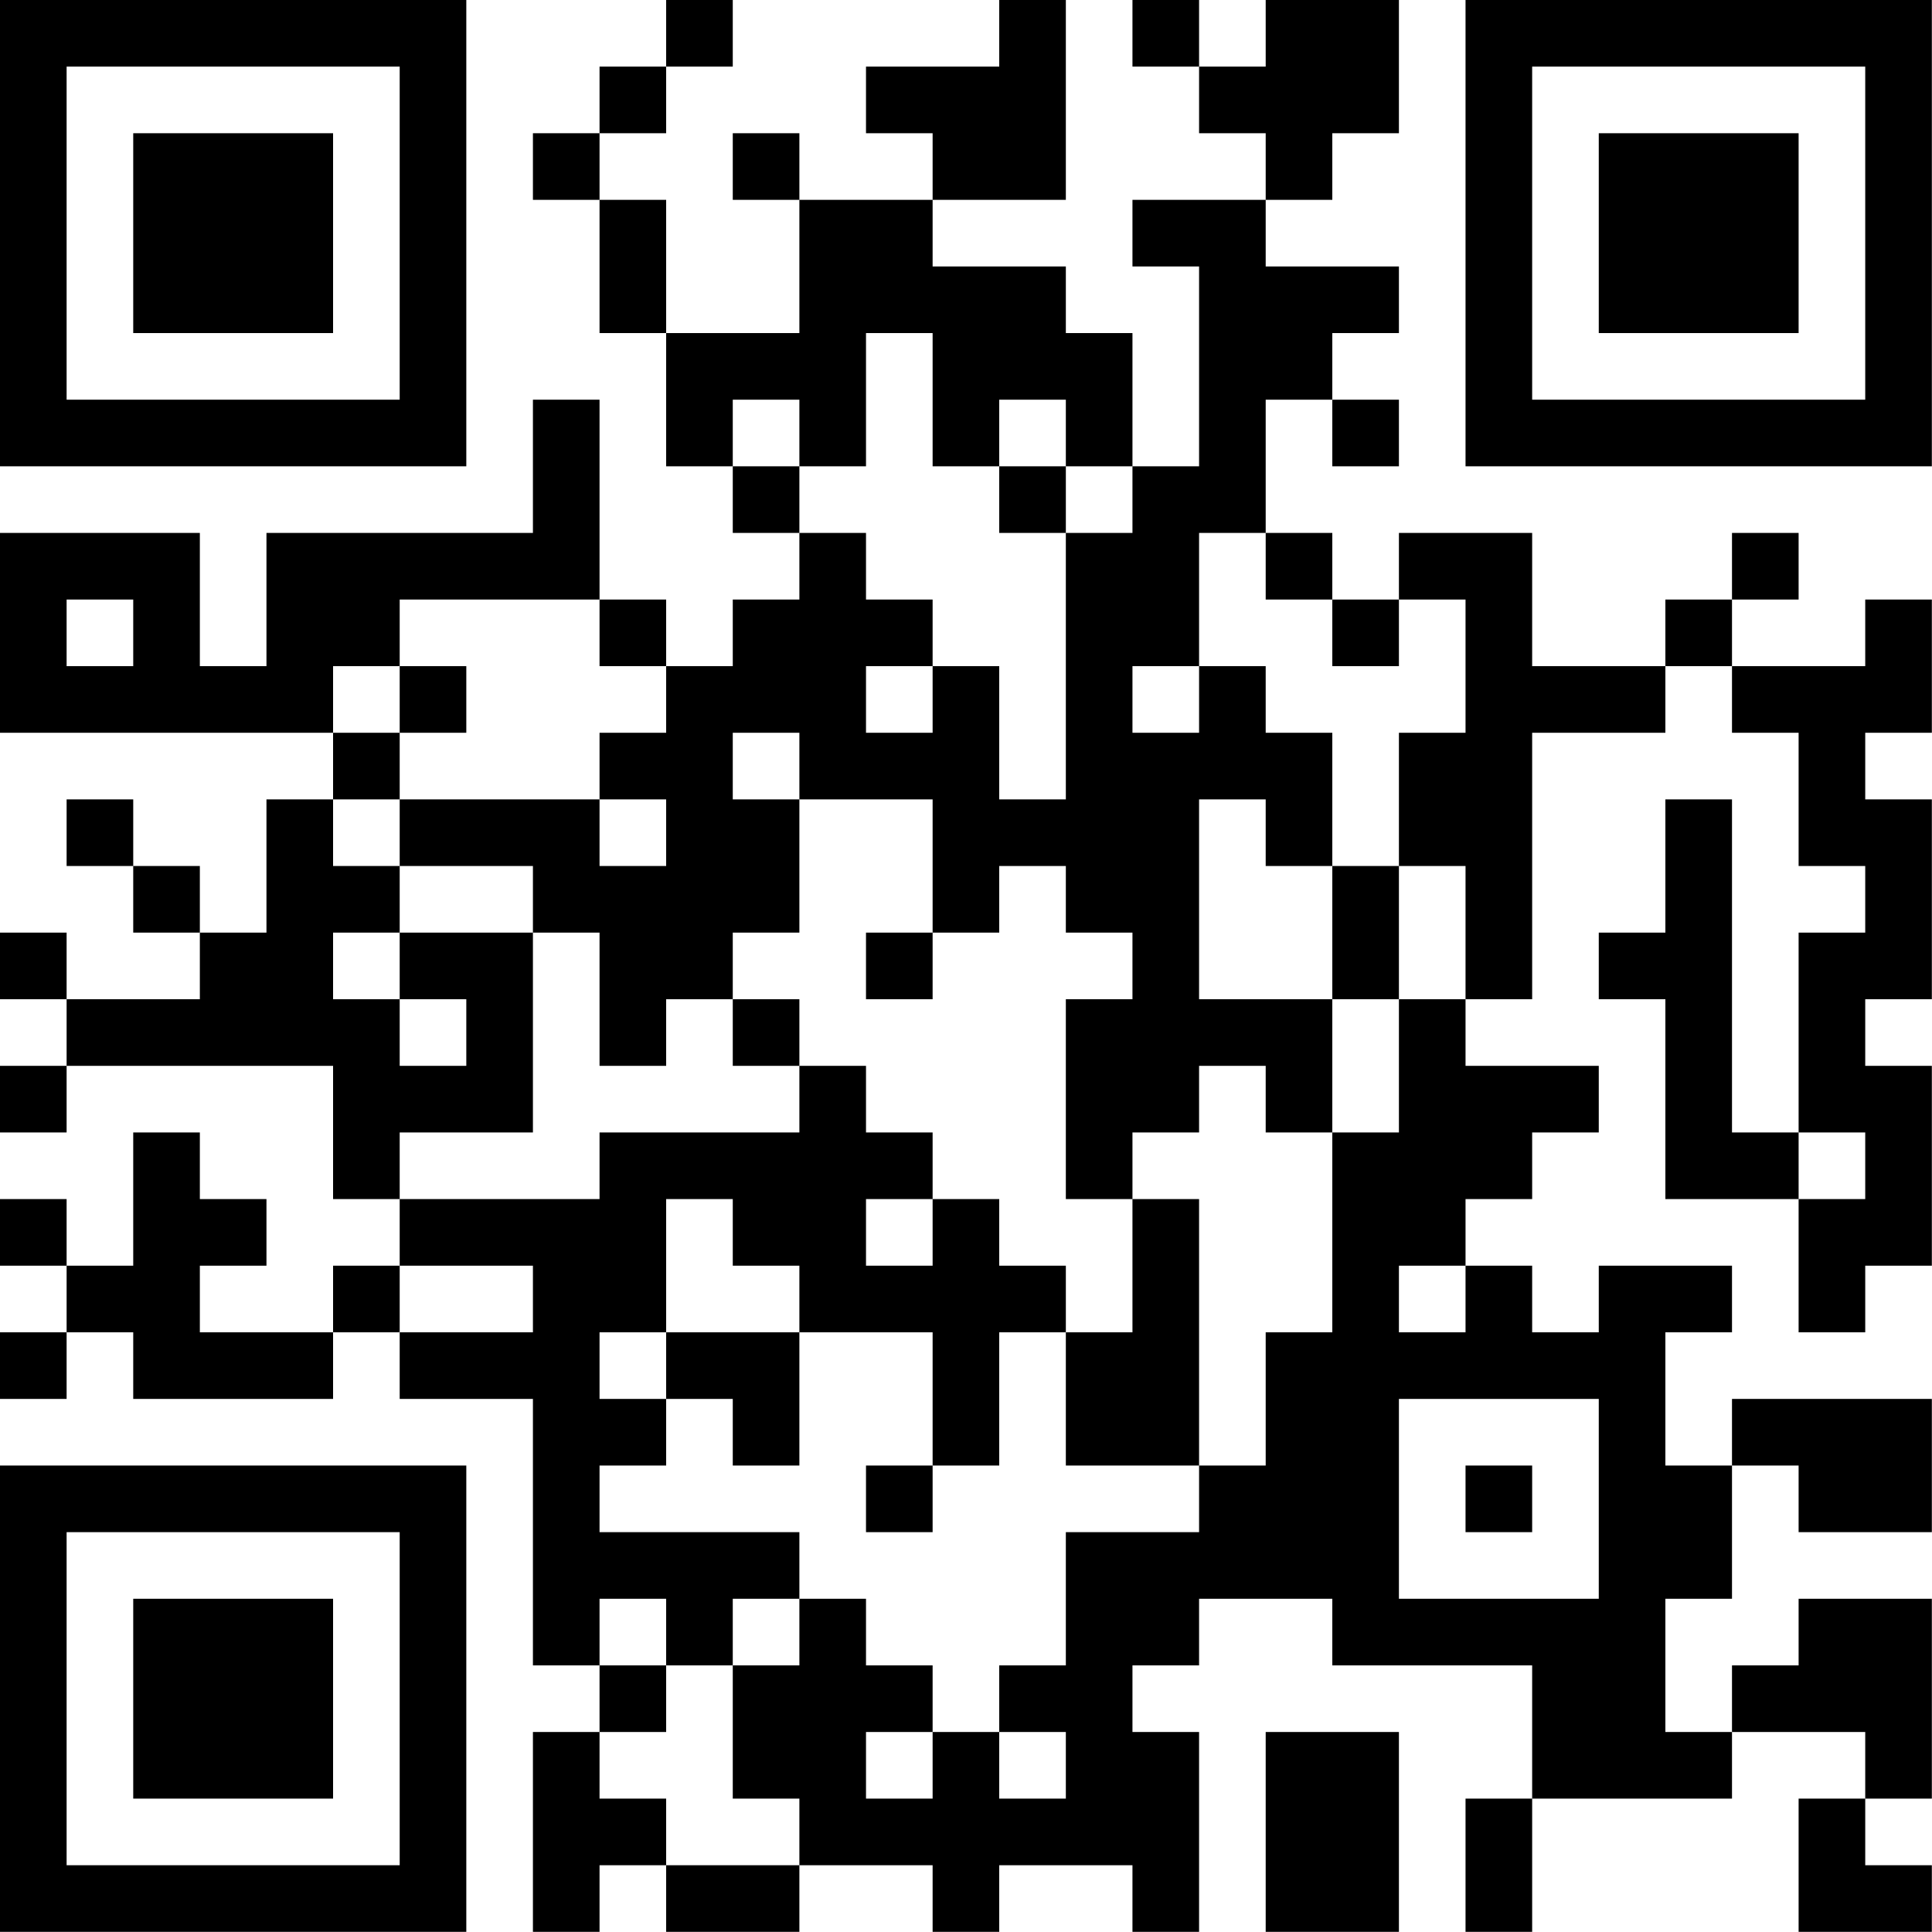 <?xml version="1.0" encoding="UTF-8"?>
<svg xmlns="http://www.w3.org/2000/svg" version="1.1" width="100" height="100" viewBox="0 0 100 100"><rect x="0" y="0" width="100" height="100" fill="#ffffff"/><g transform="scale(3.448)"><g transform="translate(0,0)"><path fill-rule="evenodd" d="M10 0L10 1L9 1L9 2L8 2L8 3L9 3L9 5L10 5L10 7L11 7L11 8L12 8L12 9L11 9L11 10L10 10L10 9L9 9L9 6L8 6L8 8L4 8L4 10L3 10L3 8L0 8L0 11L5 11L5 12L4 12L4 14L3 14L3 13L2 13L2 12L1 12L1 13L2 13L2 14L3 14L3 15L1 15L1 14L0 14L0 15L1 15L1 16L0 16L0 17L1 17L1 16L5 16L5 18L6 18L6 19L5 19L5 20L3 20L3 19L4 19L4 18L3 18L3 17L2 17L2 19L1 19L1 18L0 18L0 19L1 19L1 20L0 20L0 21L1 21L1 20L2 20L2 21L5 21L5 20L6 20L6 21L8 21L8 25L9 25L9 26L8 26L8 29L9 29L9 28L10 28L10 29L12 29L12 28L14 28L14 29L15 29L15 28L17 28L17 29L18 29L18 26L17 26L17 25L18 25L18 24L20 24L20 25L23 25L23 27L22 27L22 29L23 29L23 27L26 27L26 26L28 26L28 27L27 27L27 29L29 29L29 28L28 28L28 27L29 27L29 24L27 24L27 25L26 25L26 26L25 26L25 24L26 24L26 22L27 22L27 23L29 23L29 21L26 21L26 22L25 22L25 20L26 20L26 19L24 19L24 20L23 20L23 19L22 19L22 18L23 18L23 17L24 17L24 16L22 16L22 15L23 15L23 11L25 11L25 10L26 10L26 11L27 11L27 13L28 13L28 14L27 14L27 17L26 17L26 12L25 12L25 14L24 14L24 15L25 15L25 18L27 18L27 20L28 20L28 19L29 19L29 16L28 16L28 15L29 15L29 12L28 12L28 11L29 11L29 9L28 9L28 10L26 10L26 9L27 9L27 8L26 8L26 9L25 9L25 10L23 10L23 8L21 8L21 9L20 9L20 8L19 8L19 6L20 6L20 7L21 7L21 6L20 6L20 5L21 5L21 4L19 4L19 3L20 3L20 2L21 2L21 0L19 0L19 1L18 1L18 0L17 0L17 1L18 1L18 2L19 2L19 3L17 3L17 4L18 4L18 7L17 7L17 5L16 5L16 4L14 4L14 3L16 3L16 0L15 0L15 1L13 1L13 2L14 2L14 3L12 3L12 2L11 2L11 3L12 3L12 5L10 5L10 3L9 3L9 2L10 2L10 1L11 1L11 0ZM13 5L13 7L12 7L12 6L11 6L11 7L12 7L12 8L13 8L13 9L14 9L14 10L13 10L13 11L14 11L14 10L15 10L15 12L16 12L16 8L17 8L17 7L16 7L16 6L15 6L15 7L14 7L14 5ZM15 7L15 8L16 8L16 7ZM18 8L18 10L17 10L17 11L18 11L18 10L19 10L19 11L20 11L20 13L19 13L19 12L18 12L18 15L20 15L20 17L19 17L19 16L18 16L18 17L17 17L17 18L16 18L16 15L17 15L17 14L16 14L16 13L15 13L15 14L14 14L14 12L12 12L12 11L11 11L11 12L12 12L12 14L11 14L11 15L10 15L10 16L9 16L9 14L8 14L8 13L6 13L6 12L9 12L9 13L10 13L10 12L9 12L9 11L10 11L10 10L9 10L9 9L6 9L6 10L5 10L5 11L6 11L6 12L5 12L5 13L6 13L6 14L5 14L5 15L6 15L6 16L7 16L7 15L6 15L6 14L8 14L8 17L6 17L6 18L9 18L9 17L12 17L12 16L13 16L13 17L14 17L14 18L13 18L13 19L14 19L14 18L15 18L15 19L16 19L16 20L15 20L15 22L14 22L14 20L12 20L12 19L11 19L11 18L10 18L10 20L9 20L9 21L10 21L10 22L9 22L9 23L12 23L12 24L11 24L11 25L10 25L10 24L9 24L9 25L10 25L10 26L9 26L9 27L10 27L10 28L12 28L12 27L11 27L11 25L12 25L12 24L13 24L13 25L14 25L14 26L13 26L13 27L14 27L14 26L15 26L15 27L16 27L16 26L15 26L15 25L16 25L16 23L18 23L18 22L19 22L19 20L20 20L20 17L21 17L21 15L22 15L22 13L21 13L21 11L22 11L22 9L21 9L21 10L20 10L20 9L19 9L19 8ZM1 9L1 10L2 10L2 9ZM6 10L6 11L7 11L7 10ZM20 13L20 15L21 15L21 13ZM13 14L13 15L14 15L14 14ZM11 15L11 16L12 16L12 15ZM27 17L27 18L28 18L28 17ZM17 18L17 20L16 20L16 22L18 22L18 18ZM6 19L6 20L8 20L8 19ZM21 19L21 20L22 20L22 19ZM10 20L10 21L11 21L11 22L12 22L12 20ZM21 21L21 24L24 24L24 21ZM13 22L13 23L14 23L14 22ZM22 22L22 23L23 23L23 22ZM19 26L19 29L21 29L21 26ZM0 0L0 7L7 7L7 0ZM1 1L1 6L6 6L6 1ZM2 2L2 5L5 5L5 2ZM22 0L22 7L29 7L29 0ZM23 1L23 6L28 6L28 1ZM24 2L24 5L27 5L27 2ZM0 22L0 29L7 29L7 22ZM1 23L1 28L6 28L6 23ZM2 24L2 27L5 27L5 24Z" fill="#000000"/></g></g></svg>
